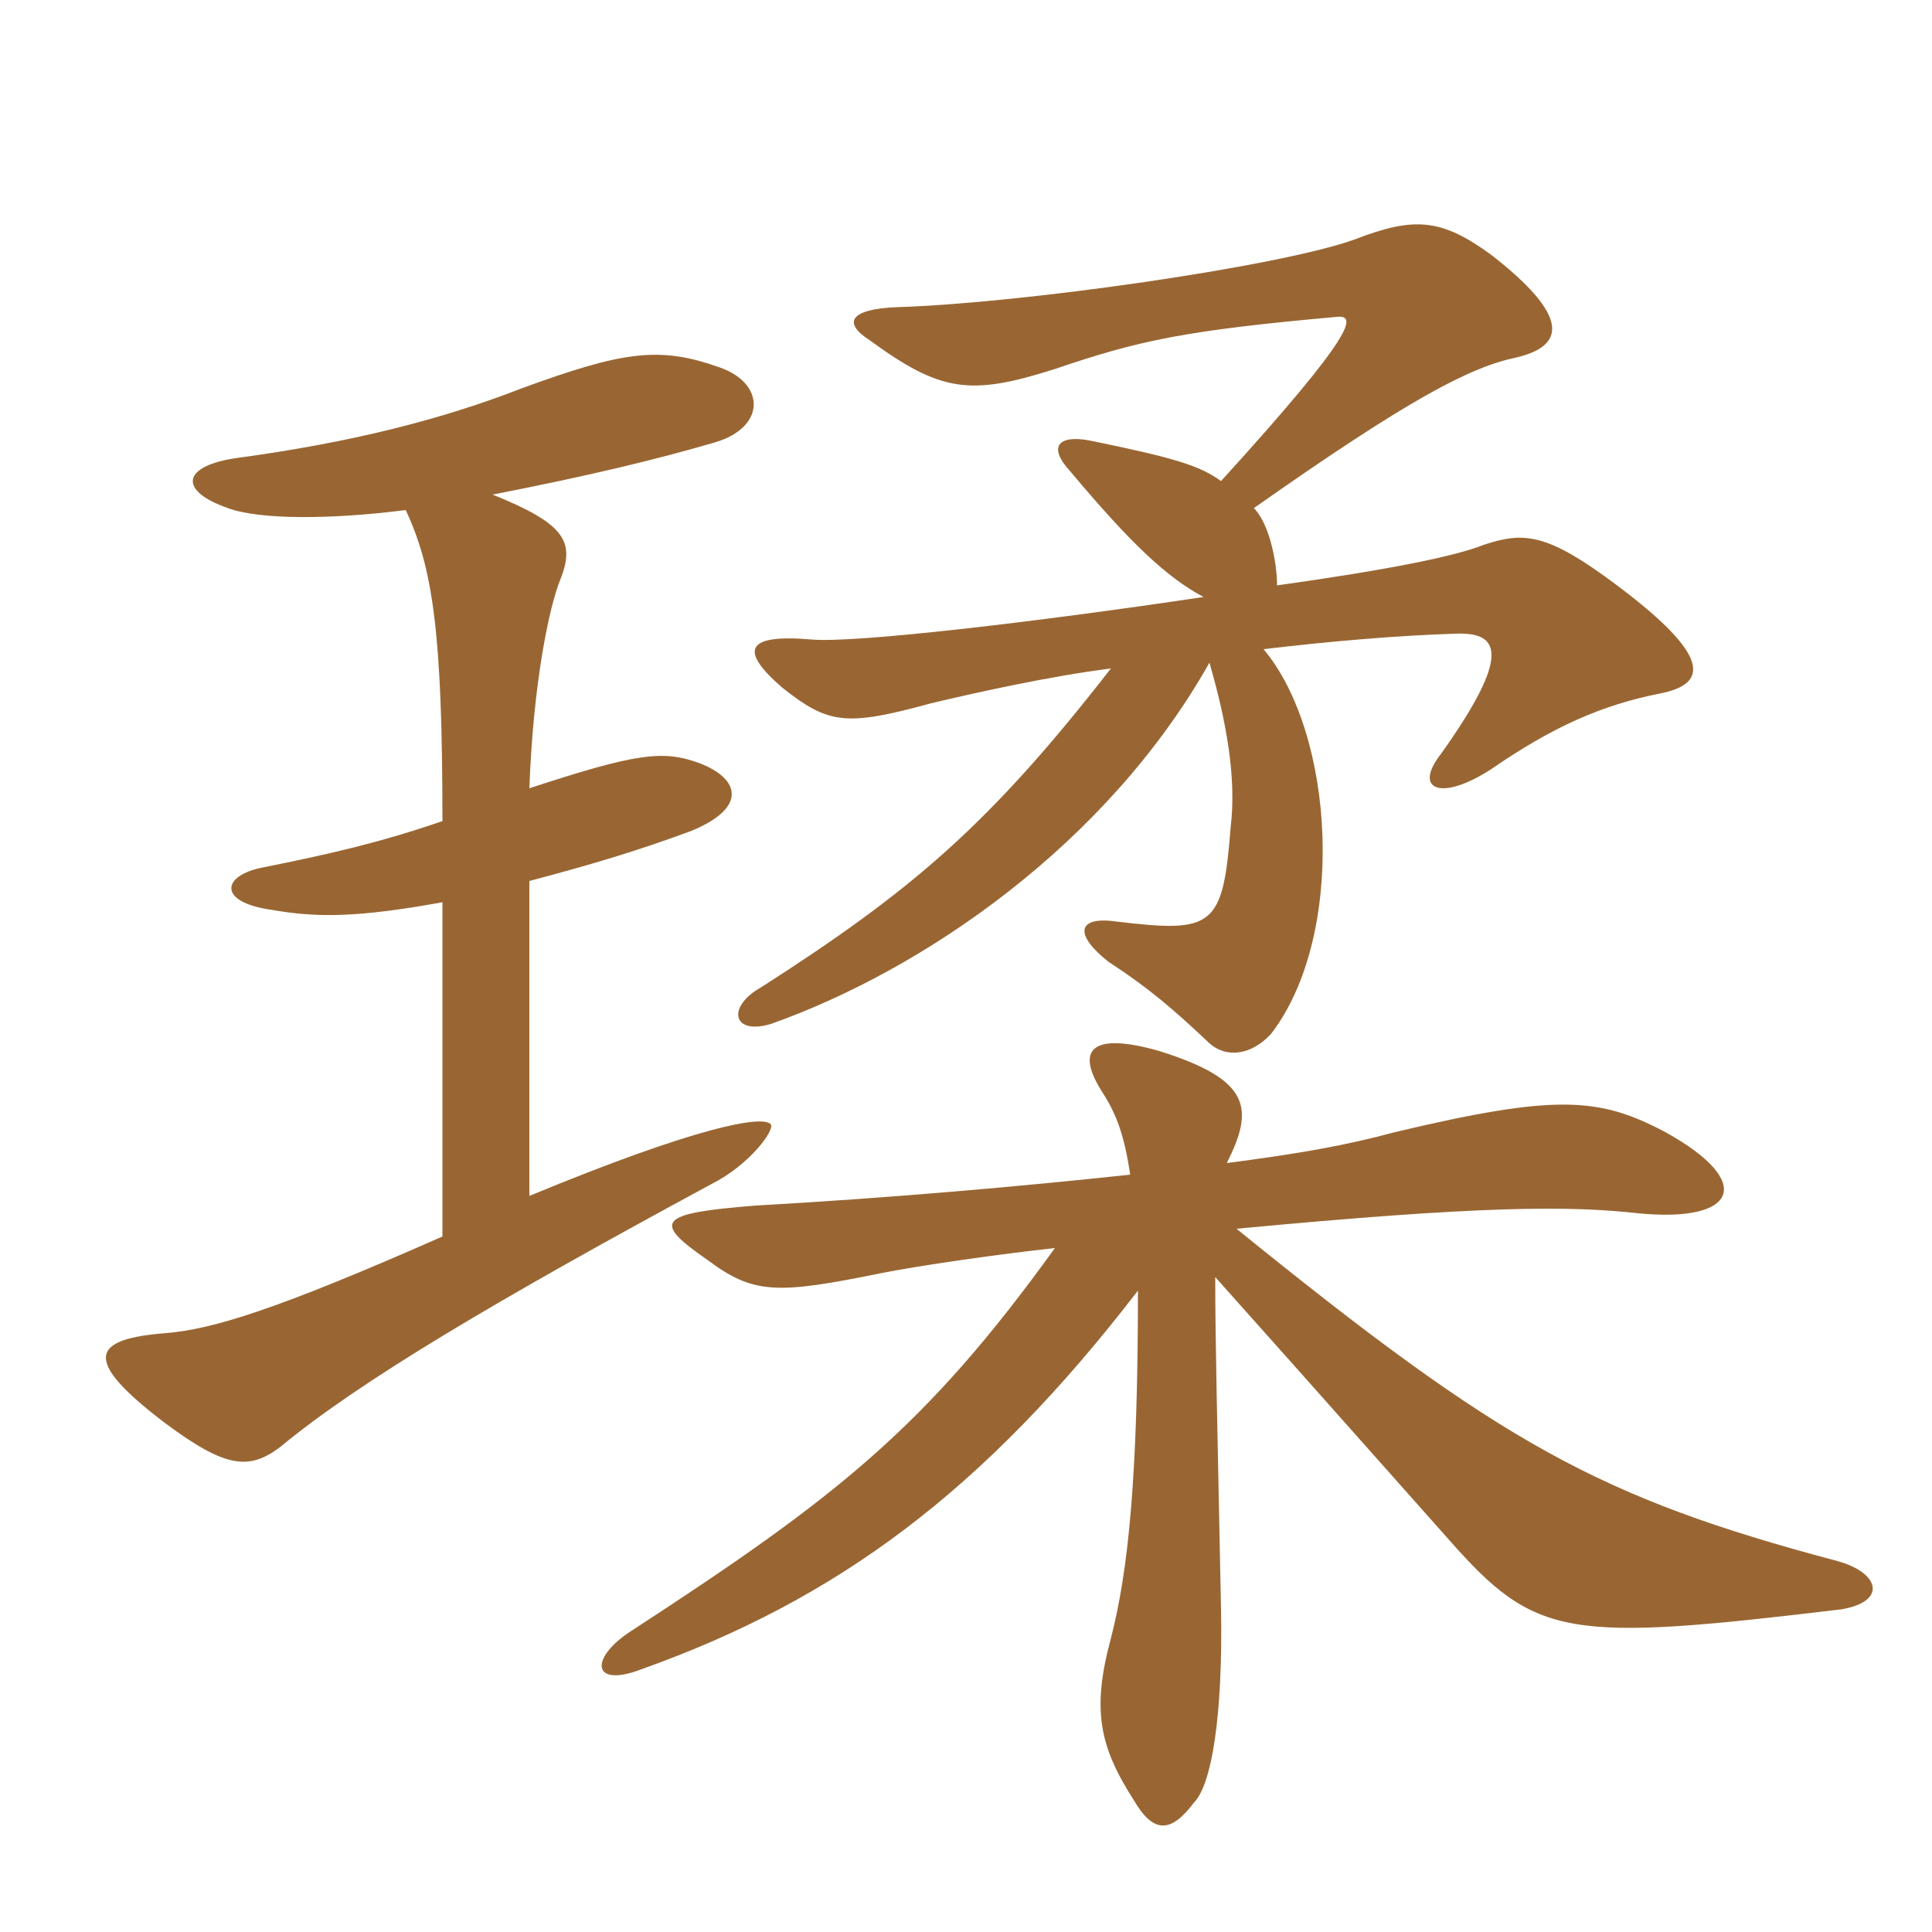 <svg xmlns="http://www.w3.org/2000/svg" xmlns:xlink="http://www.w3.org/1999/xlink" width="150" height="150"><path fill="#996633" padding="10" d="M95.25 90.30C97.35 86.10 97.20 83.85 90 81.60C84.75 80.10 83.40 81.45 85.65 84.90C86.70 86.55 87.30 88.20 87.75 91.20C79.35 92.10 69.30 93 58.65 93.60C51.15 94.20 50.55 94.80 54.90 97.80C58.50 100.50 60.30 100.50 68.40 98.85C71.40 98.25 77.70 97.35 81.90 96.90C71.85 110.85 64.95 116.25 49.05 126.60C45.75 128.70 45.90 131.10 49.80 129.60C64.95 124.20 76.35 115.80 88.35 100.20C88.35 114.75 87.60 121.95 86.25 127.20C84.75 132.75 85.35 135.60 88.05 139.80C89.55 142.35 90.90 142.35 92.70 139.95C94.05 138.60 94.95 133.35 94.80 124.95C94.50 110.10 94.35 103.95 94.35 99.15C98.10 103.35 101.85 107.55 112.50 119.55C119.25 127.20 121.65 127.50 142.95 124.95C146.55 124.35 145.95 122.10 142.65 121.20C124.05 116.25 116.55 112.05 96 95.40C115.05 93.60 121.80 93.60 127.20 94.20C134.85 94.95 136.35 91.80 129.30 87.90C124.20 85.20 120.90 84.90 108.30 87.90C104.40 88.95 100.95 89.55 95.25 90.30ZM94.80 37.35C93.15 36.15 91.20 35.55 84.60 34.20C82.20 33.75 81.30 34.65 83.10 36.60C87.75 42.15 90.60 44.85 93.45 46.35C80.40 48.30 66.30 49.95 63 49.65C57.75 49.20 57.45 50.55 60.75 53.40C64.35 56.25 65.70 56.40 72.30 54.60C75.45 53.85 81.45 52.50 86.25 51.90C76.80 64.05 70.80 69.15 59.10 76.65C56.40 78.15 56.85 80.40 59.85 79.50C71.70 75.30 85.95 65.55 93.90 51.45C95.25 56.10 96 60.45 95.55 64.20C94.95 72 94.20 72.45 86.70 71.55C83.55 71.10 83.40 72.60 86.10 74.70C89.10 76.65 91.05 78.30 93.90 81C95.25 82.20 97.20 81.90 98.70 80.25C104.55 72.60 103.65 57 98.10 50.40C103.20 49.80 108.30 49.35 112.95 49.20C116.40 49.05 117.45 50.70 111.90 58.50C109.65 61.35 111.90 62.25 115.80 59.70C120.60 56.40 124.35 54.75 128.85 53.85C132.75 53.10 132.75 50.85 125.55 45.45C120.15 41.40 118.35 41.25 115.20 42.30C112.95 43.20 107.70 44.25 99.15 45.45C99.15 43.65 98.55 40.65 97.35 39.45C109.50 30.90 114.15 28.50 117.75 27.75C121.50 26.85 121.95 24.60 115.80 19.80C111.90 16.95 109.80 16.80 105.15 18.60C99.30 20.70 79.35 23.55 69.60 23.85C66 24 65.40 25.05 67.50 26.40C73.05 30.45 75.30 30.75 81.90 28.65C88.50 26.40 92.10 25.65 103.80 24.60C105.30 24.45 105.45 25.65 94.80 37.35ZM41.10 92.85L41.10 68.40C46.20 67.05 49.65 66 53.70 64.50C58.05 62.70 57.45 60.45 54.30 59.25C51.45 58.20 49.35 58.50 41.10 61.20C41.40 53.10 42.60 47.25 43.50 45C44.70 42 43.80 40.65 38.25 38.40C45.90 36.90 50.85 35.70 55.50 34.35C59.55 33.15 59.40 29.70 55.80 28.50C51.15 26.85 48.30 27.30 40.50 30.15C34.35 32.55 27.30 34.35 18.45 35.55C14.10 36.15 13.80 38.10 17.70 39.45C20.10 40.35 25.65 40.35 31.50 39.60C33.60 44.10 34.35 49.05 34.35 63.75C29.55 65.40 25.65 66.30 20.40 67.35C17.25 67.95 16.80 70.05 21.15 70.65C24.60 71.25 27.75 71.25 34.35 70.05L34.35 96C21.45 101.70 16.50 103.20 12.90 103.50C7.20 103.95 6.15 105.45 12.90 110.55C17.55 114 19.35 114.15 21.75 112.35C27.90 107.25 38.55 100.95 55.20 91.95C58.20 90.45 60.15 87.75 59.85 87.30C59.25 86.55 54.15 87.45 41.10 92.85Z"/></svg>